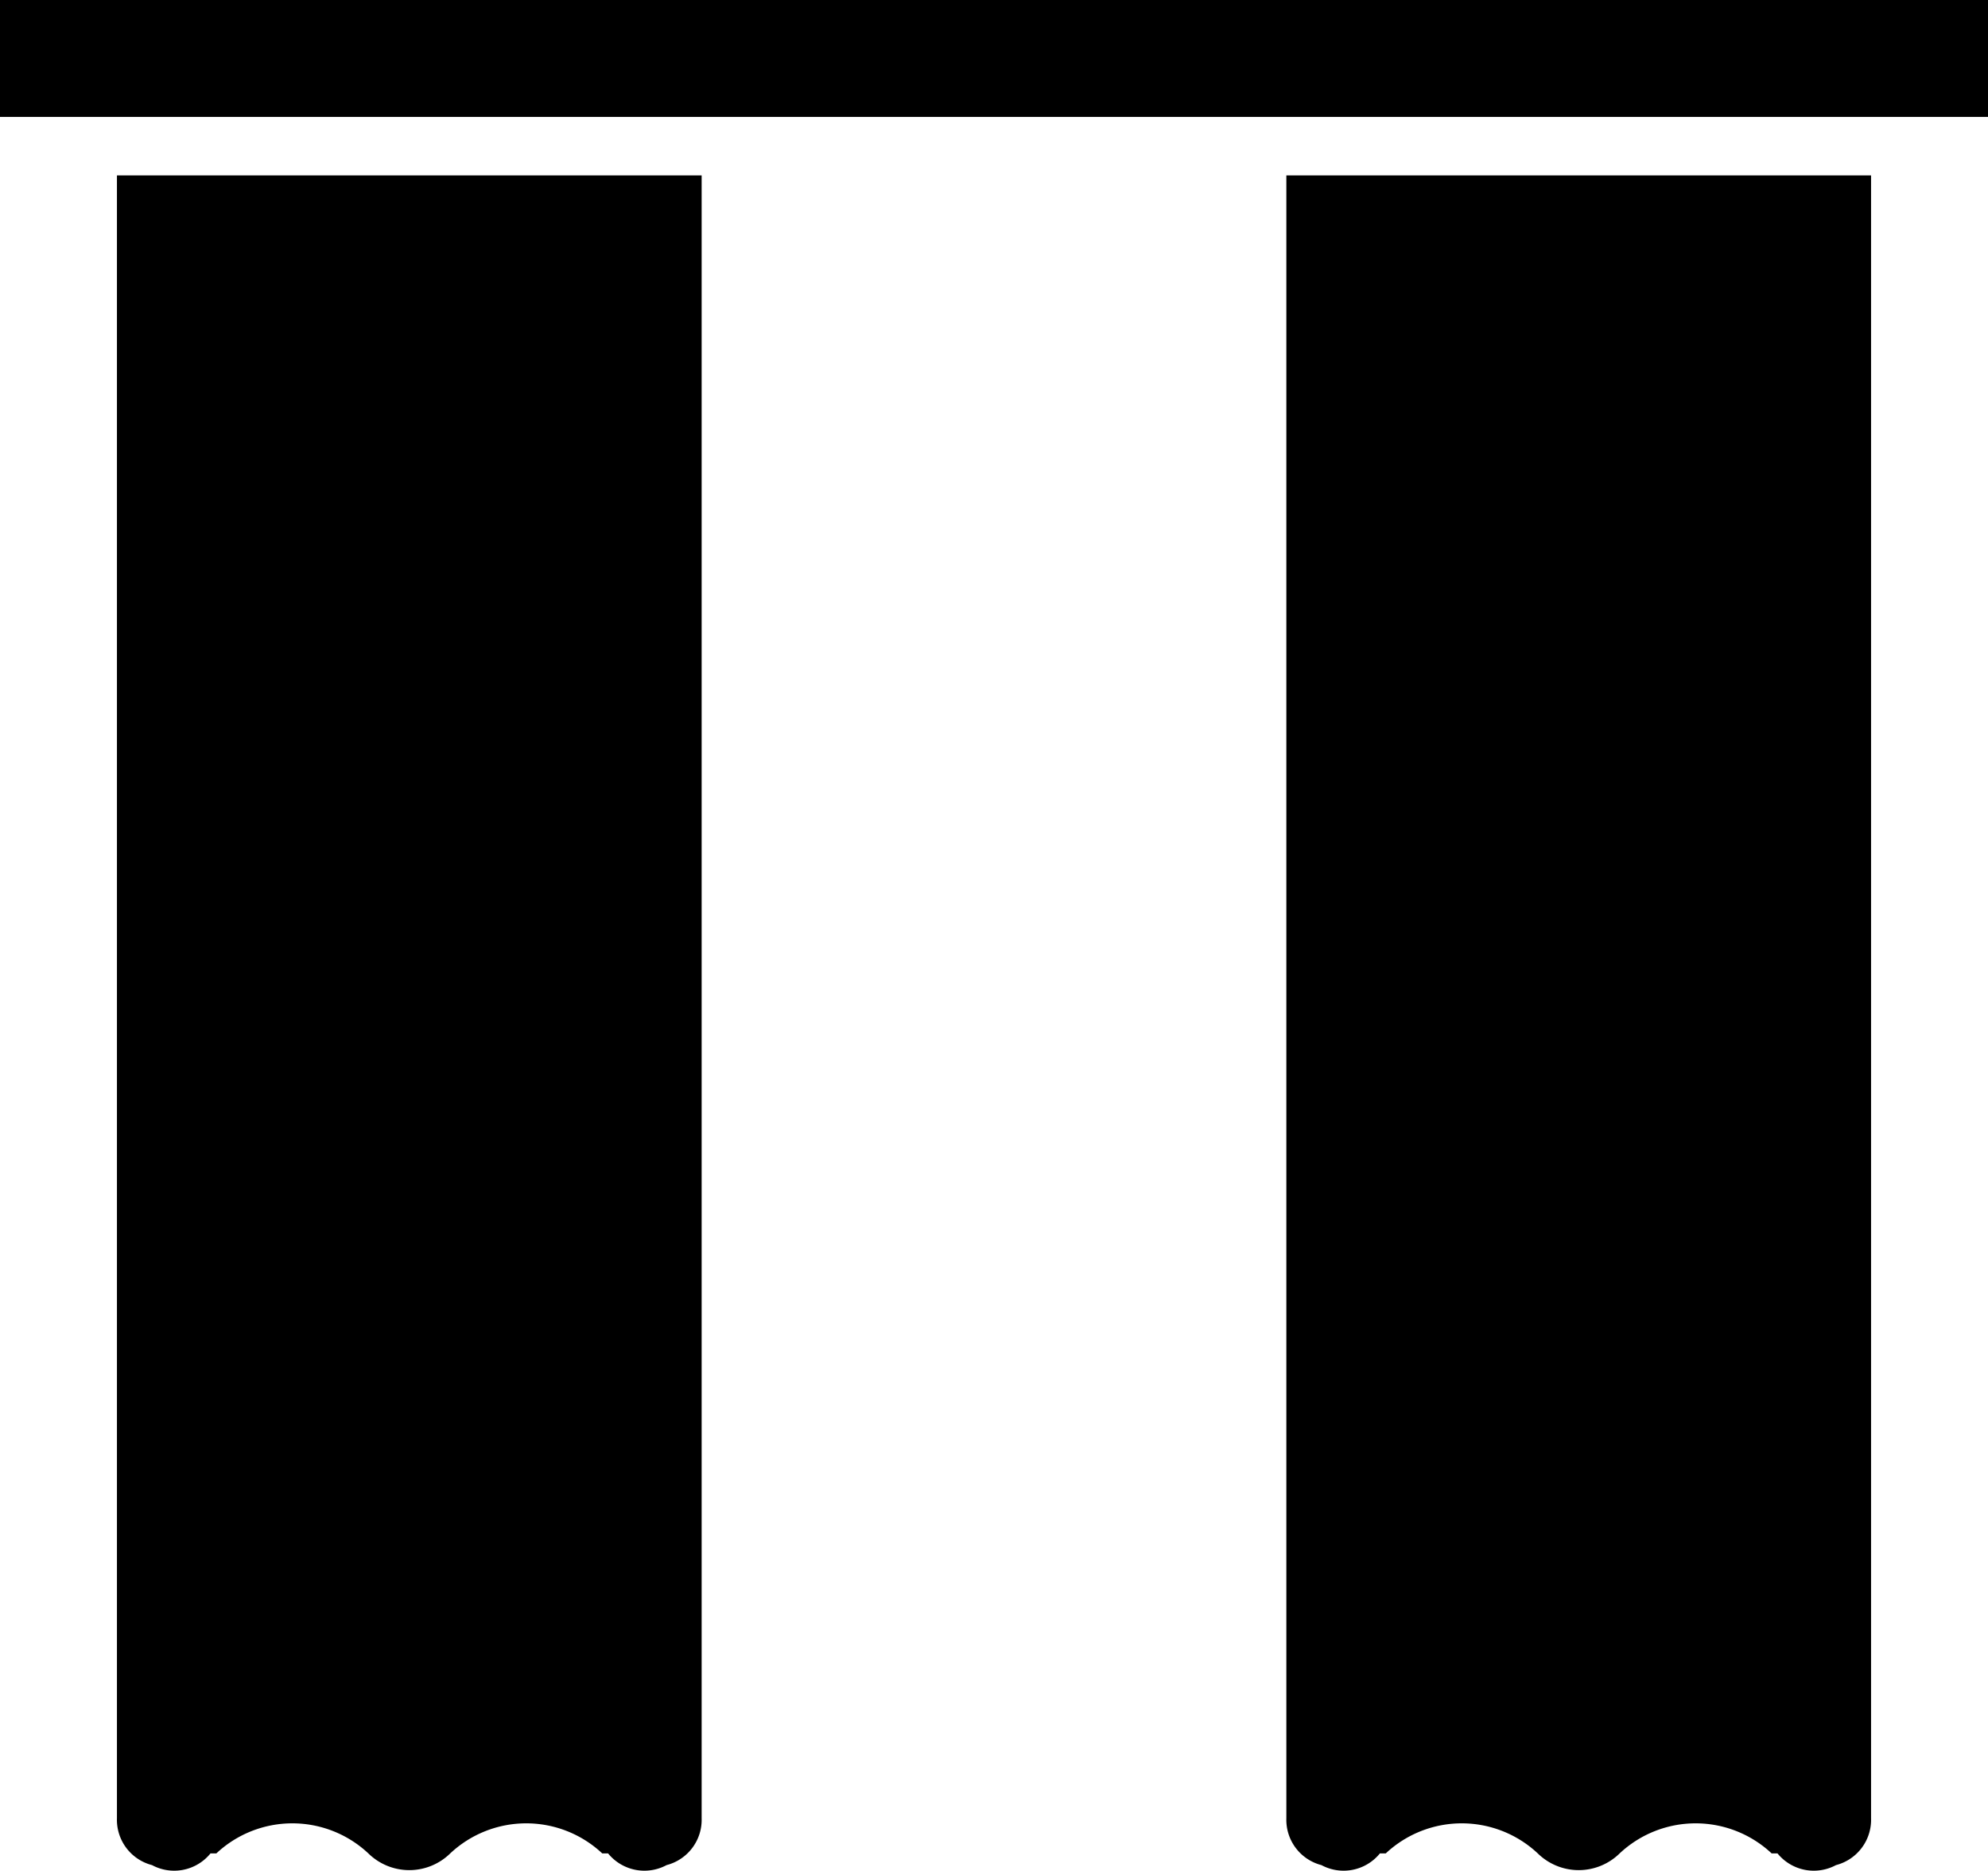 <svg xmlns="http://www.w3.org/2000/svg" viewBox="0 0 34 32"><g id="Layer_2" data-name="Layer 2"><g id="Layer_1-2" data-name="Layer 1"><path d="m0 0h34v2h-34z"></path><path d="m2 31.1a.8.8 0 0 0 .6.8.8.8 0 0 0 1-.2h.1a1.9 1.9 0 0 1 2.6 0 1 1 0 0 0 1.4 0 1.9 1.9 0 0 1 2.6 0h.1a.8.8 0 0 0 1 .2.8.8 0 0 0 .6-.8v-28.1h-10z"></path><path d="m32 3v28.1a.8.8 0 0 1 -.6.8.8.8 0 0 1 -1-.2h-.1a1.9 1.9 0 0 0 -2.6 0 1 1 0 0 1 -1.4 0 1.9 1.9 0 0 0 -2.6 0h-.1a.8.8 0 0 1 -1 .2.8.8 0 0 1 -.6-.8v-28.1z"></path></g></g></svg>